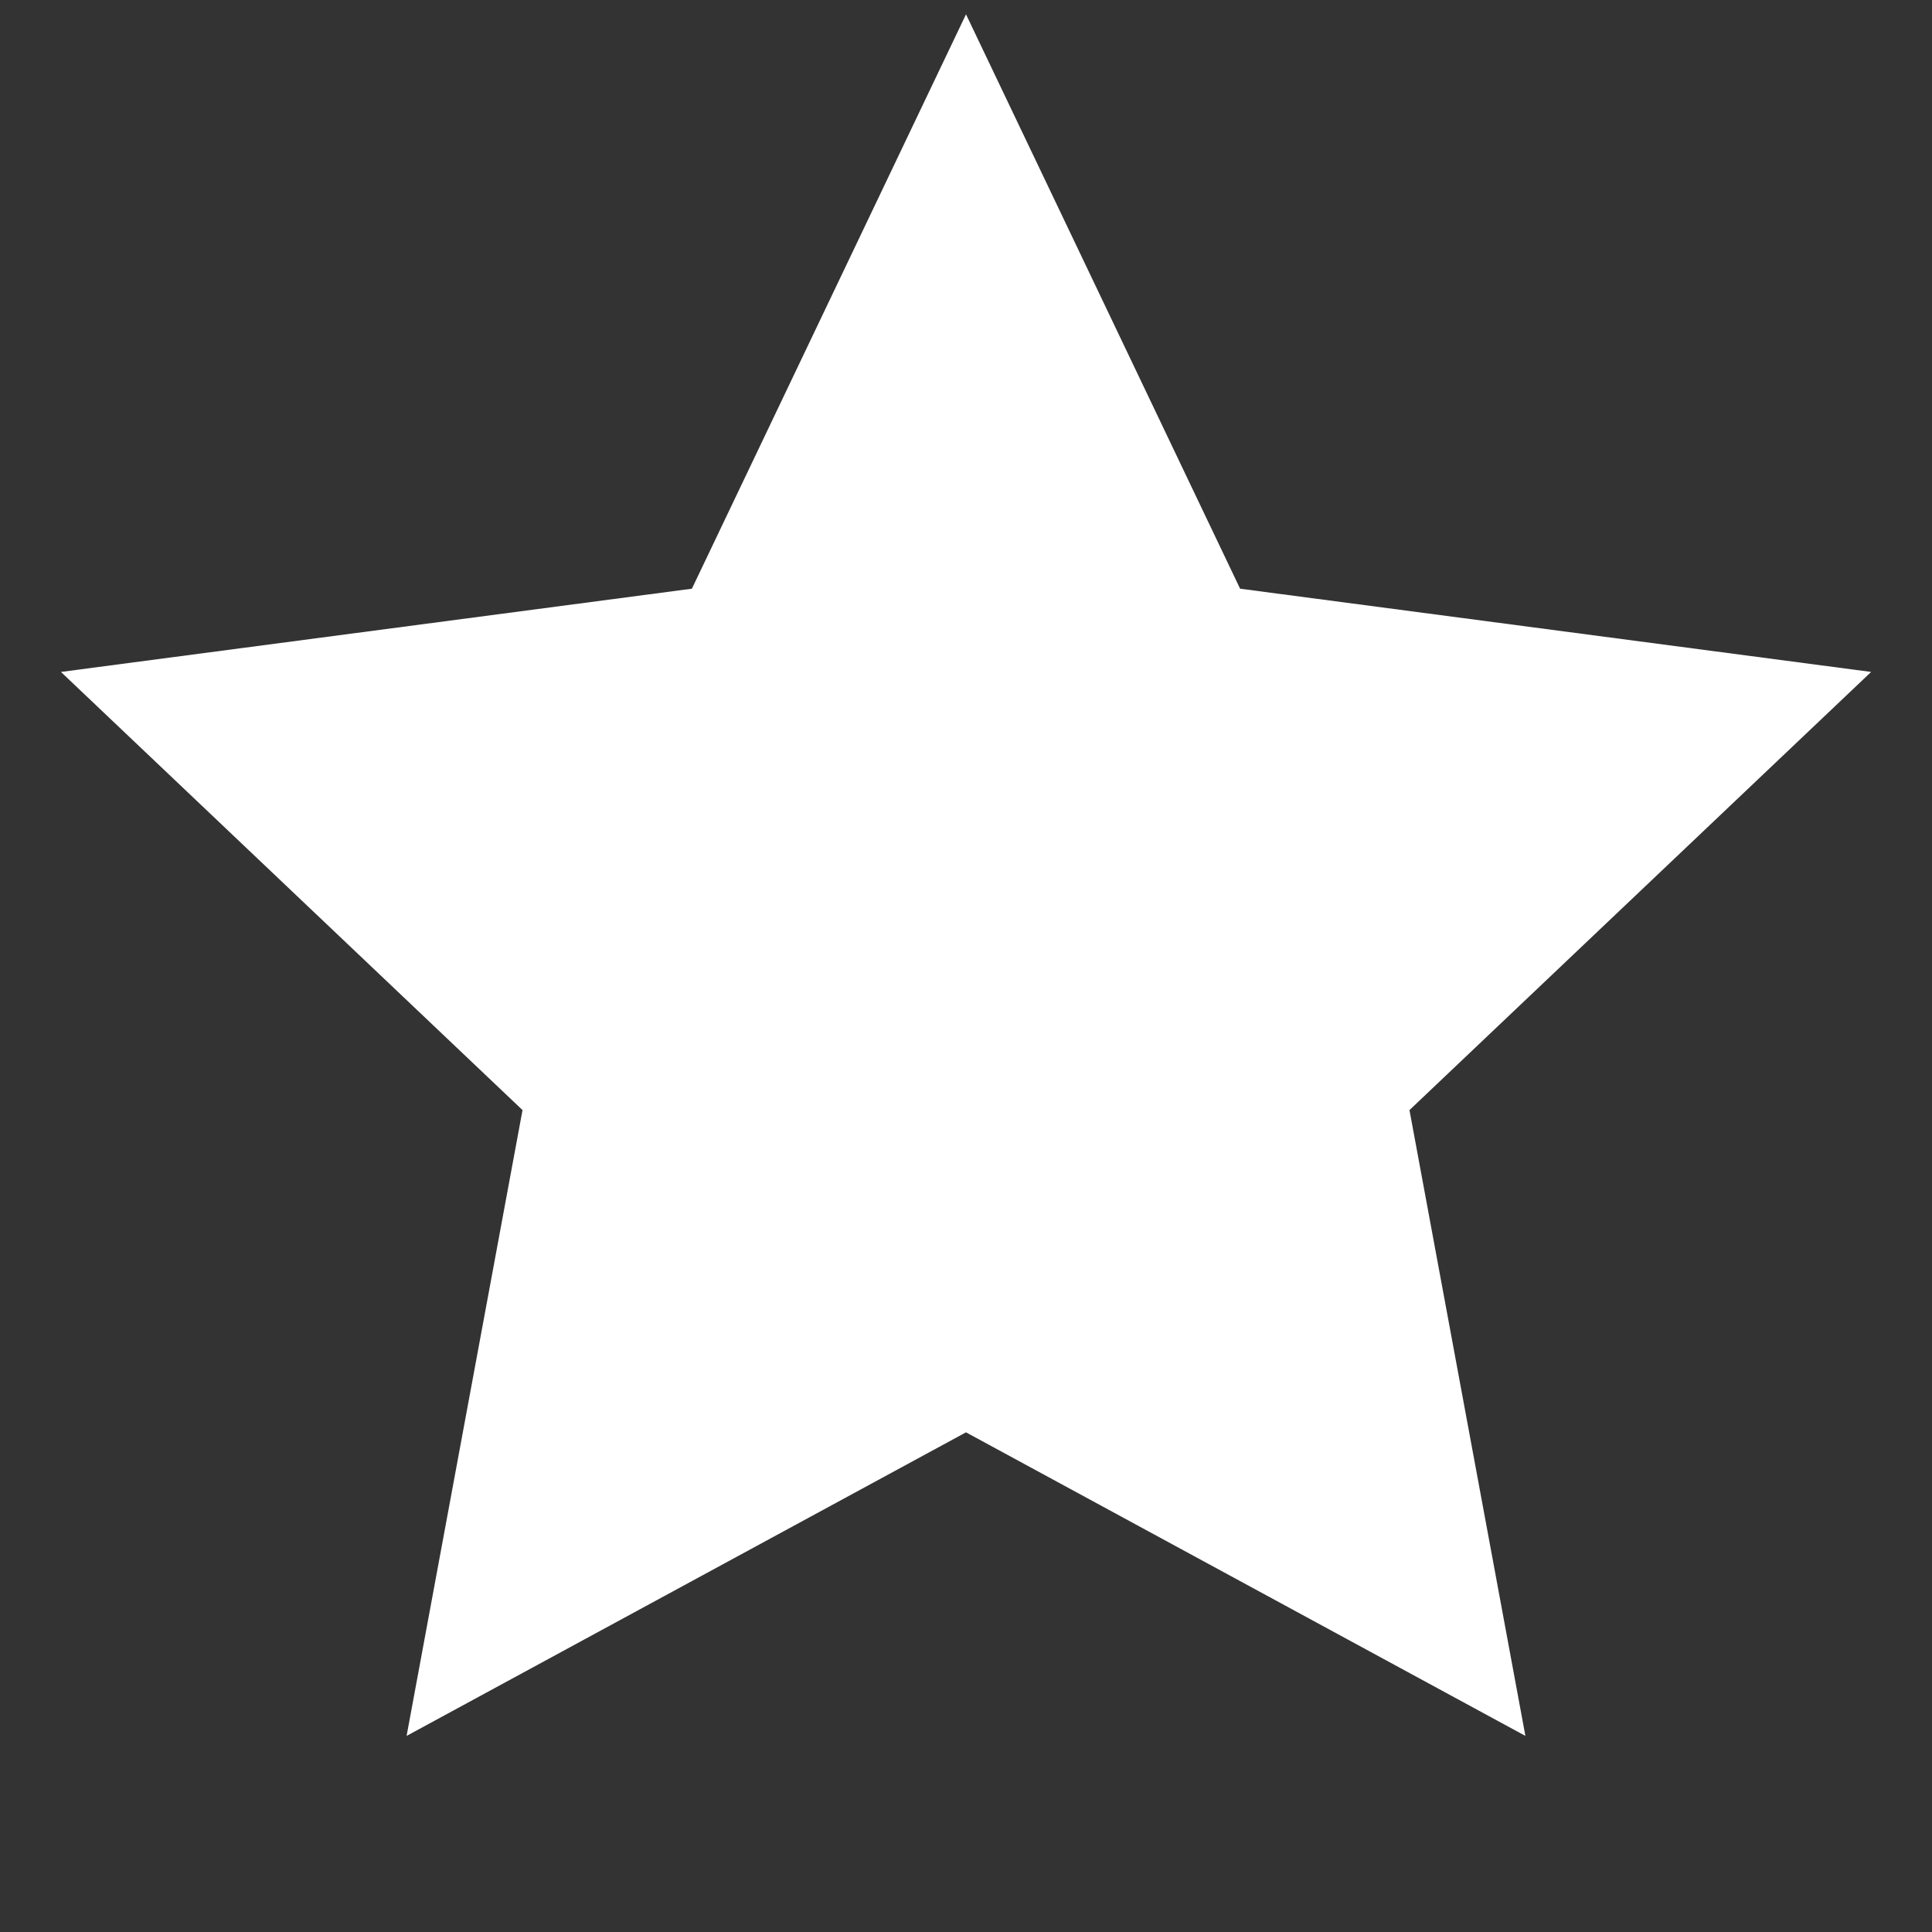 <svg width="24" height="24" viewBox="0 0 24 24" fill="none" xmlns="http://www.w3.org/2000/svg">
<rect x="0" y="0" width="24" height="24" fill="#333333" stroke="none"/>
<path d="M15.405 7.313L12 0.178L8.595 7.313L0.757 8.347L6.491 13.79L5.051 21.564L12 17.793L18.949 21.564L17.509 13.79L23.244 8.347L15.405 7.313Z" fill="white"/>
</svg>

